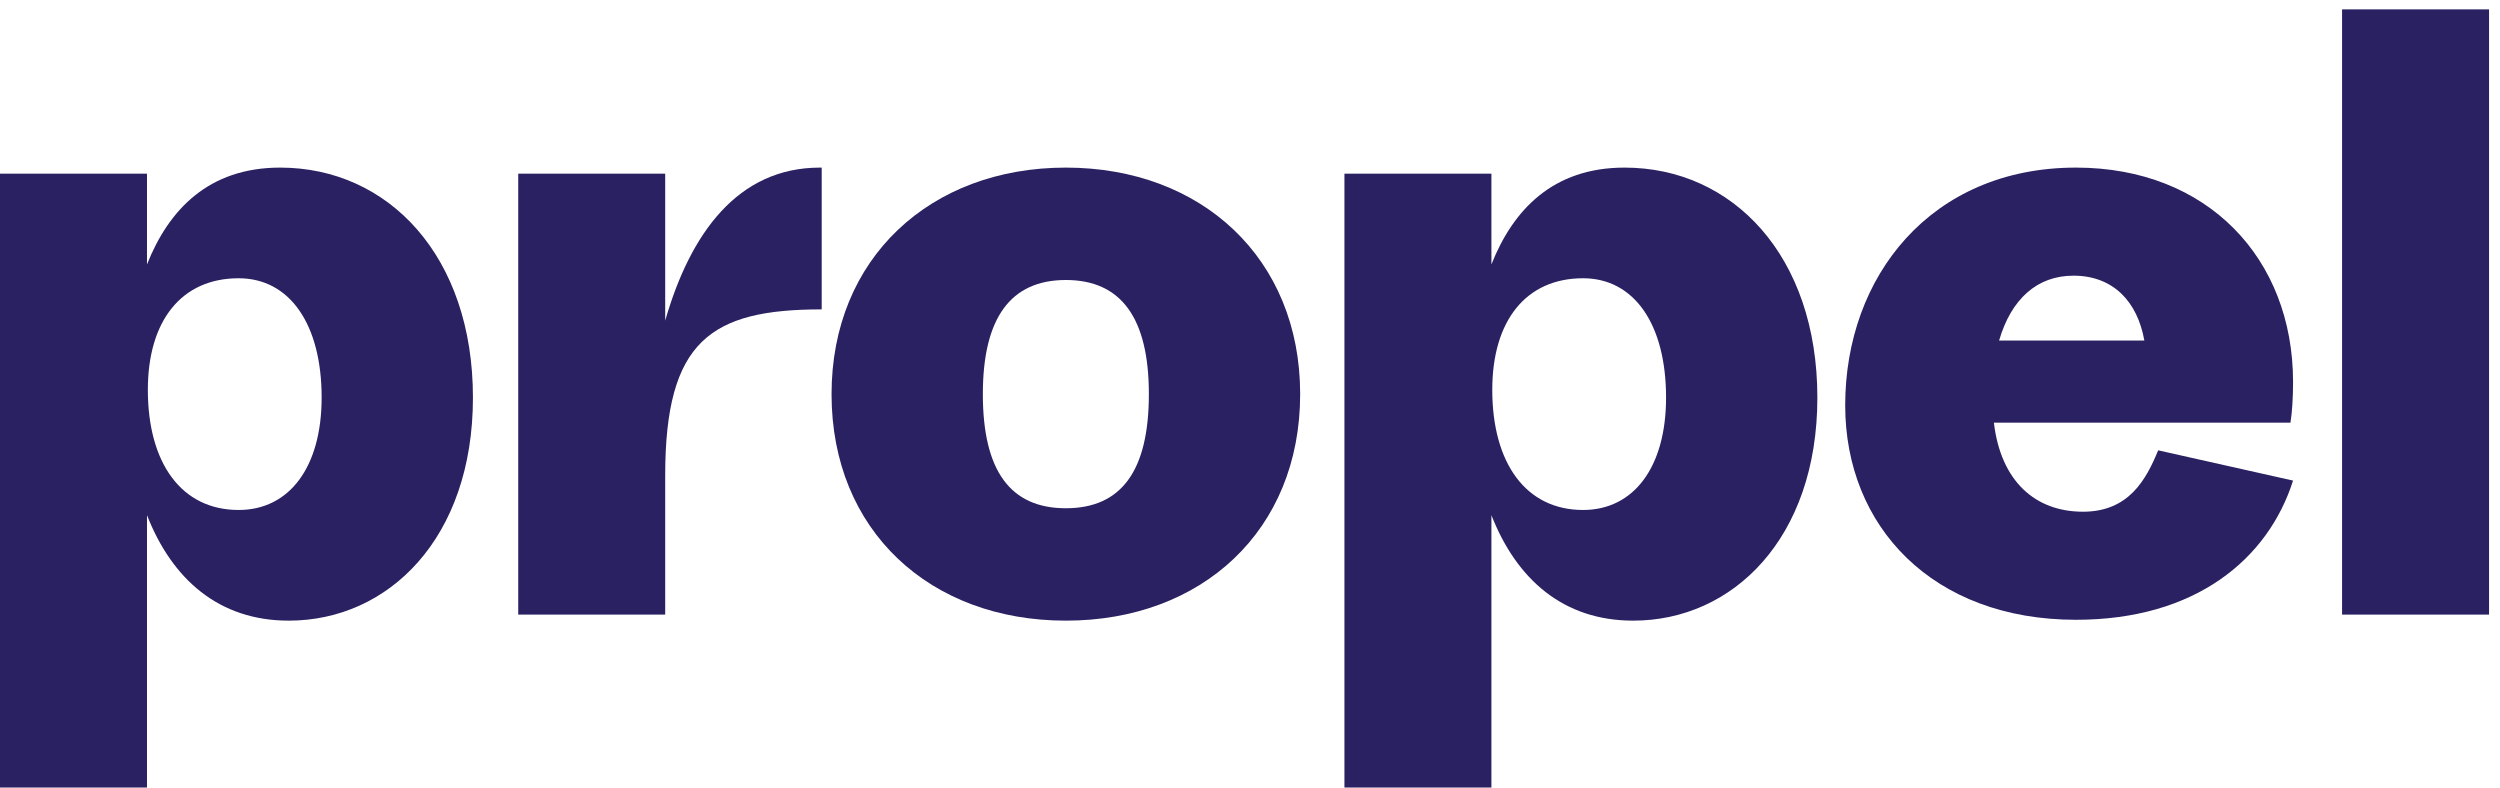 <svg width="200" height="63" viewBox="0 0 200 63" fill="none" xmlns="http://www.w3.org/2000/svg">
<path d="M0 63.002H11.759V41.214C13.764 46.332 17.5 49.652 23.102 49.652C31.057 49.652 37.835 43.081 37.835 31.807C37.835 20.463 31.057 13.408 22.411 13.408C16.67 13.408 13.488 16.797 11.759 21.155V13.892H0V63.002ZM11.828 31.184C11.828 25.651 14.525 22.261 19.09 22.261C23.171 22.261 25.731 25.927 25.731 31.807C25.731 37.34 23.171 40.798 19.09 40.798C14.525 40.798 11.828 37.063 11.828 31.184Z" fill="#2A2162"/>
<path d="M41.458 49.168H53.216V38.032C53.216 27.241 56.882 24.751 65.736 24.751V13.408H65.597C59.027 13.408 55.222 18.665 53.216 25.651V13.892H41.458V49.168Z" fill="#2A2162"/>
<path d="M85.268 49.652C96.128 49.652 104.013 42.459 104.013 31.53C104.013 20.671 96.128 13.408 85.268 13.408C74.409 13.408 66.524 20.671 66.524 31.53C66.524 42.459 74.409 49.652 85.268 49.652ZM78.628 31.53C78.628 25.443 80.842 22.4 85.268 22.4C89.695 22.4 91.909 25.443 91.909 31.53C91.909 37.686 89.695 40.66 85.268 40.66C80.842 40.66 78.628 37.686 78.628 31.53Z" fill="#2A2162"/>
<path d="M107.554 63.002H119.313V41.214C121.319 46.332 125.054 49.652 130.656 49.652C138.611 49.652 145.389 43.081 145.389 31.807C145.389 20.463 138.611 13.408 129.965 13.408C124.224 13.408 121.042 16.797 119.313 21.155V13.892H107.554V63.002ZM119.382 31.184C119.382 25.651 122.079 22.261 126.645 22.261C130.725 22.261 133.285 25.927 133.285 31.807C133.285 37.34 130.725 40.798 126.645 40.798C122.079 40.798 119.382 37.063 119.382 31.184Z" fill="#2A2162"/>
<path d="M166.083 49.583C175.629 49.583 181.439 44.741 183.445 38.447L172.654 36.026C171.686 38.378 170.303 40.937 166.637 40.937C162.833 40.937 160.066 38.516 159.512 33.812H183.237C183.376 32.983 183.445 31.737 183.445 30.562C183.445 20.671 176.597 13.408 166.083 13.408C154.463 13.408 147.616 22.123 147.616 32.429C147.616 42.113 154.602 49.583 166.083 49.583ZM159.928 27.241C160.896 23.921 162.971 22.054 165.876 22.054C169.058 22.054 170.994 24.129 171.548 27.241H159.928Z" fill="#2A2162"/>
<path d="M187.366 49.168H199.124V0.75H187.366V49.168Z" fill="#2A2162"/>
</svg>
